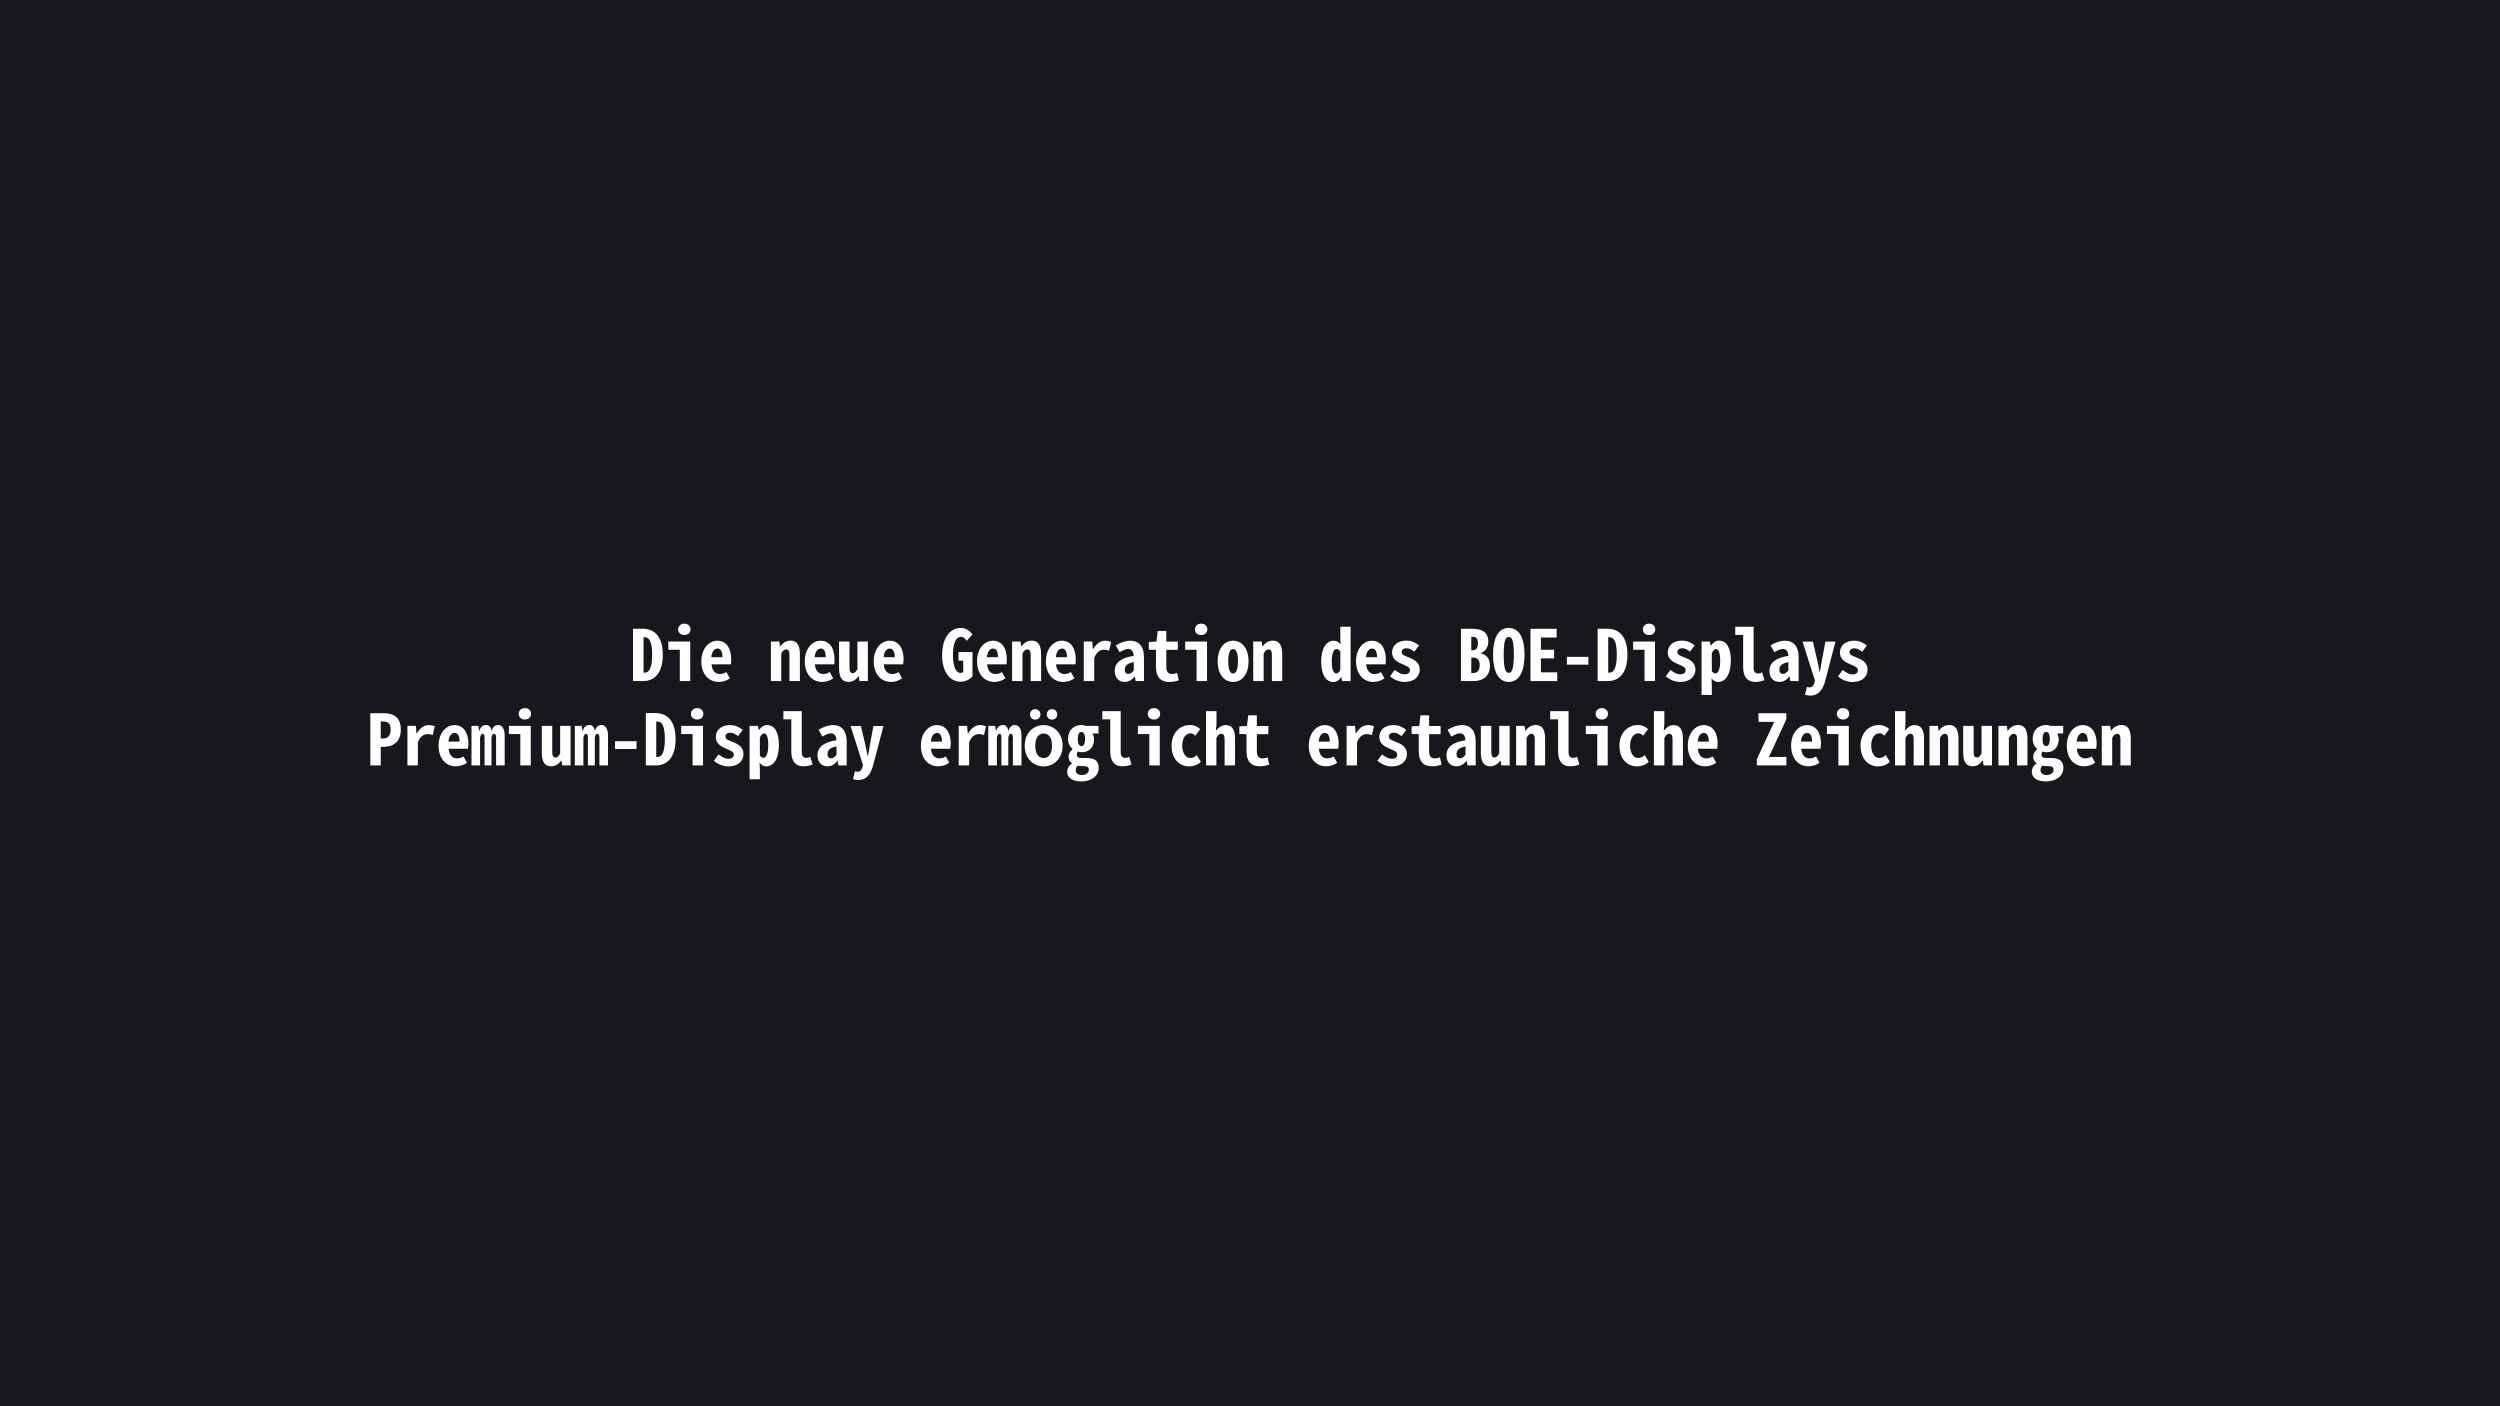 <?xml version="1.0" encoding="utf-8"?>
<!-- Generator: Adobe Illustrator 23.0.0, SVG Export Plug-In . SVG Version: 6.00 Build 0)  -->
<svg version="1.1" id="图层_1" xmlns="http://www.w3.org/2000/svg" xmlns:xlink="http://www.w3.org/1999/xlink" x="0px" y="0px"
	 viewBox="0 0 2560 1440" style="enable-background:new 0 0 2560 1440;" xml:space="preserve">
<style type="text/css">
	.st0{fill:#17171D;}
</style>
<g>
	<path class="st0" d="M673.3,738.9H672v36.3h1.2c4.8,0,7.6-5.3,7.6-18.4S678,738.9,673.3,738.9z"/>
	<path class="st0" d="M1744.7,750.5c-3.1,0-5.8,3-6.3,8.9h11.4C1749.8,753.9,1748.1,750.5,1744.7,750.5z"/>
	<path class="st0" d="M1368.5,664.6c-2.4,0-4.8,3.7-4.8,12.5c0,8.9,1.9,12.5,4.8,12.5c1.5,0,2.7-1.1,4-4v-18.5
		C1371.2,665.4,1369.9,664.6,1368.5,664.6z"/>
	<path class="st0" d="M1405,664.1c-3.1,0-5.8,3-6.3,8.9h11.4C1410.1,667.5,1408.5,664.1,1405,664.1z"/>
	<path class="st0" d="M734.7,664.1c-3.1,0-5.8,3-6.3,8.9h11.4C739.8,667.5,738.1,664.1,734.7,664.1z"/>
	<path class="st0" d="M465.5,750.5c-3.1,0-5.8,3-6.3,8.9h11.4C470.7,753.9,469,750.5,465.5,750.5z"/>
	<path class="st0" d="M911.1,664.1c-3.1,0-5.8,3-6.3,8.9h11.4C916.2,667.5,914.5,664.1,911.1,664.1z"/>
	<path class="st0" d="M1822.1,685.8c0,3.2,1.6,4.3,3.6,4.3c2.1,0,4.2-1.6,5.6-3.7V678C1824.3,679.4,1822.1,681.8,1822.1,685.8z"/>
	<path class="st0" d="M660.2,652.5h-1.2v36.3h1.2c4.8,0,7.6-5.3,7.6-18.4S664.9,652.5,660.2,652.5z"/>
	<path class="st0" d="M847.4,772.2c0,3.2,1.6,4.3,3.6,4.3c2.1,0,4.2-1.6,5.6-3.7v-8.5C849.6,765.8,847.4,768.2,847.4,772.2z"/>
	<path class="st0" d="M959.5,750.5c-3.1,0-5.8,3-6.3,8.9h11.4C964.6,753.9,962.9,750.5,959.5,750.5z"/>
	<path class="st0" d="M1262.7,689.7c3.1,0,5-4.1,5-12.5c0-8.4-1.9-12.6-5-12.6c-3.2,0-5,4.2-5,12.6
		C1257.8,685.6,1259.6,689.7,1262.7,689.7z"/>
	<path class="st0" d="M1491.5,772.2c0,3.2,1.6,4.3,3.6,4.3c2.1,0,4.2-1.6,5.6-3.7v-8.5C1493.7,765.8,1491.5,768.2,1491.5,772.2z"/>
	<path class="st0" d="M1109.4,784.5h-1.4c-1.9,0-3.3-0.1-4.6-0.5c-1.3,1.5-1.8,3-1.8,4.8c0,3,2.4,4.8,6.5,4.8c4.1,0,6.9-2.5,6.9-5.3
		C1115,785.3,1113,784.5,1109.4,784.5z"/>
	<path class="st0" d="M782.3,751c-1.5,0-2.8,1.4-4.2,4.2v18.4c1.2,1.9,2.4,2.4,3.7,2.4c2.5,0,4.9-3.6,4.9-13
		C786.7,754.9,785.1,751,782.3,751z"/>
	<path class="st0" d="M1850.5,750.5c-3.1,0-5.8,3-6.3,8.9h11.4C1855.6,753.9,1854,750.5,1850.5,750.5z"/>
	<path class="st0" d="M1757.1,664.6c-1.5,0-2.8,1.4-4.2,4.2v18.4c1.2,1.9,2.4,2.4,3.7,2.4c2.5,0,4.9-3.6,4.9-13
		C1761.4,668.5,1759.8,664.6,1757.1,664.6z"/>
	<path class="st0" d="M2097.3,784.5h-1.4c-1.9,0-3.3-0.1-4.6-0.5c-1.3,1.5-1.8,3-1.8,4.8c0,3,2.4,4.8,6.5,4.8c4.1,0,6.9-2.5,6.9-5.3
		C2102.8,785.3,2100.9,784.5,2097.3,784.5z"/>
	<path class="st0" d="M1068.7,751.1c-5.5,0-8.6,5-8.6,12.6c0,7.6,3.1,12.5,8.6,12.5c5.5,0,8.6-4.9,8.6-12.5
		C1077.3,756.1,1074.2,751.1,1068.7,751.1z"/>
	<path class="st0" d="M1655.6,670.4c0-13-2.8-17.9-7.6-17.9h-1.2v36.3h1.2C1652.7,688.8,1655.6,683.4,1655.6,670.4z"/>
	<path class="st0" d="M1016.9,664.1c-3.1,0-5.8,3-6.3,8.9h11.4C1022,667.5,1020.4,664.1,1016.9,664.1z"/>
	<path class="st0" d="M2095.3,764c2.2,0,3.7-2,3.7-7.3c0-5.2-1.5-7.2-3.7-7.2c-2.2,0-3.7,1.9-3.7,7.2
		C2091.5,762,2093.1,764,2095.3,764z"/>
	<path class="st0" d="M0,0v1440h2560V0H0z M1718.3,680.1c-4.8-2-10.5-5-10.5-11.9c0-7.2,5.6-12.2,14.5-12.2c6,0,9.6,2.3,13.1,4.9
		l-4.8,6.4c-3-2.1-4.9-3.5-8.1-3.5s-4.9,1.7-4.9,4c0,3,3.5,3.8,7.8,5.6c4.8,1.9,10.7,4.8,10.7,12.2c0,7.1-5.5,12.7-15.5,12.7
		c-5.7,0-10.7-2.3-14.9-5.7l4.8-6.6c3.8,2.7,6.3,4.5,10.2,4.5c3.7,0,5.4-1.9,5.4-4.3C1726.2,683.1,1722.5,682,1718.3,680.1z
		 M1688.7,638.6c3.7,0,6.3,2.5,6.3,5.9c0,3.5-2.7,5.8-6.3,5.8c-3.7,0-6.4-2.4-6.4-5.8C1682.3,641.2,1684.9,638.6,1688.7,638.6z
		 M1672.3,656.9h22.4v40.5h-10.7v-32.1h-11.7V656.9z M1636,643.8h9.8c12.7,0,20.7,8.6,20.7,26.6s-7.9,27-20,27H1636V643.8z
		 M1604.5,672.6h22v8h-22V672.6z M1567.1,643.9h26.9v8.9h-16.1v12.5h13.5v8.9h-13.5v14.3h16.7v8.9h-27.4V643.9z M1545,643
		c9.6,0,16.1,8.5,16.1,27.4s-6.4,27.9-16.1,27.9c-9.6,0-16.1-9-16.1-27.9S1535.3,643,1545,643z M1495.9,643.9h12
		c9.3,0,16.1,3.2,16.1,13.2c0,4.9-2.4,9.9-7.7,11.6v0.3c5.9,1.4,9.4,5.3,9.4,12.7c0,10.7-7.1,15.7-16.8,15.7h-12.9V643.9z
		 M1436,680.1c-4.8-2-10.5-5-10.5-11.9c0-7.2,5.6-12.2,14.5-12.2c6,0,9.6,2.3,13.1,4.9l-4.8,6.4c-3-2.1-4.9-3.5-8.1-3.5
		s-4.9,1.7-4.9,4c0,3,3.5,3.8,7.8,5.6c4.8,1.9,10.7,4.8,10.7,12.2c0,7.1-5.5,12.7-15.5,12.7c-5.7,0-10.7-2.3-14.9-5.7l4.8-6.6
		c3.8,2.7,6.3,4.5,10.2,4.5c3.7,0,5.4-1.9,5.4-4.3C1443.9,683.1,1440.3,682,1436,680.1z M1404.8,656.1c9.4,0,14.3,8,14.3,19.2
		c0,1.9-0.2,4-0.4,5h-19.8c0.6,6.6,3.9,9.9,8.6,9.9c2.4,0,4.4-0.7,6.6-2l3.6,6.4c-3.2,2.4-7.3,3.7-11.5,3.7
		c-9.8,0-17.6-7.7-17.6-21.1C1388.5,664.1,1396.4,656.1,1404.8,656.1z M1262.7,656.1c8.4,0,15.8,6.9,15.8,21.1
		c0,14.2-7.3,21.1-15.8,21.1c-8.4,0-15.8-6.9-15.8-21.1C1247,663,1254.3,656.1,1262.7,656.1z M1230,638.6c3.7,0,6.3,2.5,6.3,5.9
		c0,3.5-2.7,5.8-6.3,5.8c-3.7,0-6.4-2.4-6.4-5.8C1223.6,641.2,1226.3,638.6,1230,638.6z M1213.6,656.9h22.4v40.5h-10.7v-32.1h-11.7
		V656.9z M1109.8,656.9h8.6l0.7,7.6h0.4c3.2-5.3,7.3-8.4,12-8.4c3.1,0,4.4,0.5,6.3,1.2l-2.1,9c-1.7-0.6-3.2-1-5.1-1
		c-3.9,0-7.8,2.3-10.1,8.4v23.7h-10.7V656.9z M1016.7,656.1c9.4,0,14.3,8,14.3,19.2c0,1.9-0.2,4-0.4,5h-19.8
		c0.6,6.6,3.9,9.9,8.6,9.9c2.4,0,4.4-0.7,6.6-2l3.6,6.4c-3.2,2.4-7.3,3.7-11.5,3.7c-9.8,0-17.6-7.7-17.6-21.1
		C1000.4,664.1,1008.3,656.1,1016.7,656.1z M983.9,643c5.5,0,9.2,3.2,12,6.6l-6,6.6c-1.8-2.5-3.2-4.1-6-4.1c-4.8,0-8.1,6.4-8.1,18.4
		c0,12.2,3.2,18.6,7.6,18.6c1.2,0,2.2-0.4,3-1.2l-0.1-11.4h-4.8v-8.8h14.3v24.8c-2.7,3.3-7.3,5.6-12.4,5.6
		c-10.2,0-18.7-9.5-18.7-27.3S973.1,643,983.9,643z M840.3,656.1c9.4,0,14.3,8,14.3,19.2c0,1.9-0.2,4-0.4,5h-19.8
		c0.6,6.6,3.9,9.9,8.6,9.9c2.4,0,4.4-0.7,6.6-2l3.6,6.4c-3.2,2.4-7.3,3.7-11.5,3.7c-9.8,0-17.6-7.7-17.6-21.1
		C824,664.1,831.9,656.1,840.3,656.1z M700.8,638.6c3.7,0,6.3,2.5,6.3,5.9c0,3.5-2.7,5.8-6.3,5.8c-3.7,0-6.4-2.4-6.4-5.8
		C694.4,641.2,697.1,638.6,700.8,638.6z M392.5,764.8h-2.6v19h-10.7v-53.5h13.2c10.7,0,18,4.1,18,16.7
		C410.5,759.2,403.2,764.8,392.5,764.8z M443.1,752.7c-1.7-0.6-3.2-1-5.1-1c-3.9,0-7.8,2.3-10.1,8.4v23.7h-10.7v-40.5h8.6l0.7,7.6
		h0.4c3.2-5.3,7.3-8.4,12-8.4c3.1,0,4.4,0.5,6.3,1.2L443.1,752.7z M479.2,766.7h-19.8c0.6,6.6,3.9,9.9,8.6,9.9c2.4,0,4.4-0.7,6.6-2
		l3.6,6.4c-3.2,2.4-7.3,3.7-11.5,3.7c-9.8,0-17.6-7.7-17.6-21.1c0-13.1,7.8-21.1,16.3-21.1c9.4,0,14.3,8,14.3,19.2
		C479.6,763.6,479.4,765.7,479.2,766.7z M516.8,783.8H508v-28.6c0-2.7-0.7-3.8-2.1-3.8c-1.4,0-2.2,1.4-2.6,3.9v28.5h-7.1v-28.6
		c0-2.6-0.6-3.8-1.9-3.8c-1.4,0-2.2,1.4-2.7,3.9v28.5h-8.8v-40.5h7l0.8,5h0.3c1.1-3.5,3.1-5.9,7-5.9c3,0,5,2.4,5.5,6.5
		c0.7-3.7,3.2-6.5,6.6-6.5c4.3,0,6.8,4,6.8,10.9V783.8z M543.5,783.8h-10.7v-32.1h-11.7v-8.4h22.4V783.8z M537.5,736.8
		c-3.7,0-6.4-2.4-6.4-5.8c0-3.4,2.7-5.9,6.4-5.9c3.7,0,6.3,2.5,6.3,5.9C543.9,734.4,541.2,736.8,537.5,736.8z M584.3,783.8h-8.6
		l-0.7-4.9h-0.3c-2.5,3.2-5.6,5.8-10.3,5.8c-6.8,0-9.6-5-9.6-14v-27.4h10.7v26.1c0,4.3,0.6,6.3,3.4,6.3c1.9,0,3.3-1.5,4.7-4.2v-28.2
		h10.7V783.8z M622.6,783.8h-8.8v-28.6c0-2.7-0.7-3.8-2.1-3.8c-1.4,0-2.2,1.4-2.6,3.9v28.5h-7.1v-28.6c0-2.6-0.6-3.8-1.9-3.8
		c-1.4,0-2.2,1.4-2.7,3.9v28.5h-8.8v-40.5h7l0.8,5h0.3c1.1-3.5,3.1-5.9,7-5.9c3,0,5,2.4,5.5,6.5c0.7-3.7,3.2-6.5,6.6-6.5
		c4.3,0,6.8,4,6.8,10.9V783.8z M651.8,767h-22v-8h22V767z M648.2,697.4v-53.6h9.8c12.7,0,20.7,8.6,20.7,26.6s-7.9,27-20,27H648.2z
		 M671.7,783.8h-10.4v-53.6h9.8c12.7,0,20.7,8.6,20.7,26.6C691.8,774.8,683.8,783.8,671.7,783.8z M684.4,665.3v-8.4h22.4v40.5h-10.7
		v-32.1H684.4z M719.9,783.8h-10.7v-32.1h-11.7v-8.4h22.4V783.8z M713.9,736.8c-3.7,0-6.4-2.4-6.4-5.8c0-3.4,2.7-5.9,6.4-5.9
		c3.7,0,6.3,2.5,6.3,5.9C720.3,734.4,717.6,736.8,713.9,736.8z M718.2,677.2c0-13.1,7.8-21.1,16.3-21.1c9.4,0,14.3,8,14.3,19.2
		c0,1.9-0.2,4-0.4,5h-19.8c0.6,6.6,3.9,9.9,8.6,9.9c2.4,0,4.4-0.7,6.6-2l3.6,6.4c-3.2,2.4-7.3,3.7-11.5,3.7
		C726,698.3,718.2,690.6,718.2,677.2z M745.9,784.8c-5.7,0-10.7-2.3-14.9-5.7l4.8-6.6c3.8,2.7,6.3,4.5,10.2,4.5
		c3.7,0,5.4-1.9,5.4-4.3c0-3.1-3.7-4.2-7.9-6.1c-4.8-2-10.5-5-10.5-11.9c0-7.2,5.6-12.2,14.5-12.2c6,0,9.6,2.3,13.1,4.9l-4.8,6.4
		c-3-2.1-4.9-3.5-8.1-3.5s-4.9,1.7-4.9,4c0,3,3.5,3.8,7.8,5.6c4.8,1.9,10.7,4.8,10.7,12.2C761.4,779.1,755.9,784.8,745.9,784.8z
		 M784.6,784.8c-2.3,0-4.8-1.2-6.8-3.7l0.3,6.5V798h-10.5v-54.7h8.5l0.9,4.2h0.2c2.3-3,4.8-5.1,8.2-5.1c7.6,0,12.2,7,12.2,20.4
		C797.6,778,791.5,784.8,784.6,784.8z M800.1,697.4h-10.7v-40.5h8.6l0.7,4.9h0.3c2.4-3.2,5.8-5.8,10.5-5.8c6.8,0,9.6,5,9.6,14v27.4
		h-10.7V671c0-4.3-0.9-6-3.5-6c-1.9,0-3.5,1.5-4.9,4.2V697.4z M822.4,784.7c-7.8,0-12.1-5.5-12.1-14.8v-33.3h-8.1v-8.4h18.8v42.2
		c0,4.2,2,5.7,4.8,5.7c1.2,0,2.4-0.4,3.9-1.2l2.4,7.9C828.6,784.1,826.5,784.7,822.4,784.7z M867.1,783.8h-8.5l-0.9-4.6h-0.3
		c-2.7,3.6-6.1,5.5-10.1,5.5c-6.3,0-10.2-4.4-10.2-11.3c0-8.9,7.2-13.5,19.4-15.4c-0.1-4.3-2.2-7.1-5.4-7.1c-2.7,0-5.1,1.2-9,3.4
		l-3.9-7c5-3,9.8-4.8,15-4.8c8.3,0,13.8,5.6,13.8,16.6V783.8z M859.2,684.3v-27.4h10.7V683c0,4.3,0.6,6.3,3.4,6.3
		c1.9,0,3.3-1.5,4.7-4.2v-28.2h10.7v40.5h-8.6l-0.7-4.9h-0.3c-2.5,3.2-5.6,5.8-10.3,5.8C862,698.3,859.2,693.2,859.2,684.3z
		 M893.7,785.1c-2.8,8.9-7.1,13.6-14.9,13.6c-2,0-3.7-0.4-5.3-0.9l2-8.1c0.7,0.4,1.5,0.6,2.9,0.6c2.3,0,4-1.9,4.7-4.7l0.6-2.2
		l-12.7-40h10.6l4.4,18.8c0.8,3.7,1.7,8,2.4,12.1h0.3c0.8-4.1,1.6-8.1,2.2-12.1l3.5-18.8h10.3L893.7,785.1z M924.8,680.3H905
		c0.6,6.6,3.9,9.9,8.6,9.9c2.4,0,4.4-0.7,6.6-2l3.6,6.4c-3.2,2.4-7.3,3.7-11.5,3.7c-9.8,0-17.6-7.7-17.6-21.1
		c0-13.1,7.8-21.1,16.3-21.1c9.4,0,14.3,8,14.3,19.2C925.1,677.2,924.9,679.3,924.8,680.3z M973.1,766.7h-19.8
		c0.6,6.6,3.9,9.9,8.6,9.9c2.4,0,4.4-0.7,6.6-2l3.6,6.4c-3.2,2.4-7.3,3.7-11.5,3.7c-9.8,0-17.6-7.7-17.6-21.1
		c0-13.1,7.8-21.1,16.3-21.1c9.4,0,14.3,8,14.3,19.2C973.5,763.6,973.3,765.7,973.1,766.7z M1007.6,752.7c-1.7-0.6-3.2-1-5.1-1
		c-3.9,0-7.8,2.3-10.1,8.4v23.7h-10.7v-40.5h8.6l0.7,7.6h0.4c3.2-5.3,7.3-8.4,12-8.4c3.1,0,4.4,0.5,6.3,1.2L1007.6,752.7z
		 M1046,783.8h-8.8v-28.6c0-2.7-0.7-3.8-2.1-3.8c-1.4,0-2.2,1.4-2.6,3.9v28.5h-7.1v-28.6c0-2.6-0.6-3.8-1.9-3.8
		c-1.4,0-2.2,1.4-2.7,3.9v28.5h-8.8v-40.5h7l0.8,5h0.3c1.1-3.5,3.1-5.9,7-5.9c3,0,5,2.4,5.5,6.5c0.7-3.7,3.2-6.5,6.6-6.5
		c4.3,0,6.8,4,6.8,10.9V783.8z M1047.1,697.4h-10.7v-40.5h8.6l0.7,4.9h0.3c2.4-3.2,5.8-5.8,10.5-5.8c6.8,0,9.6,5,9.6,14v27.4h-10.7
		V671c0-4.3-0.9-6-3.5-6c-1.9,0-3.5,1.5-4.9,4.2V697.4z M1065.4,731.6c0,3-2.2,5.3-5.4,5.3c-3.1,0-5.3-2.4-5.3-5.3
		c0-3,2.2-5.4,5.3-5.4C1063.2,726.2,1065.4,728.6,1065.4,731.6z M1068.7,784.8c-10.1,0-19.4-7.8-19.4-21.1
		c0-13.5,9.3-21.2,19.4-21.2s19.4,7.8,19.4,21.2C1088.1,777,1078.8,784.8,1068.7,784.8z M1071.9,731.6c0-3,2.2-5.4,5.4-5.4
		c3.1,0,5.3,2.4,5.3,5.4c0,3-2.2,5.3-5.3,5.3C1074.2,736.9,1071.9,734.5,1071.9,731.6z M1071,677.2c0-13.1,7.8-21.1,16.3-21.1
		c9.4,0,14.3,8,14.3,19.2c0,1.9-0.2,4-0.4,5h-19.8c0.6,6.6,3.9,9.9,8.6,9.9c2.4,0,4.4-0.7,6.6-2l3.6,6.4c-3.2,2.4-7.3,3.7-11.5,3.7
		C1078.8,698.3,1071,690.6,1071,677.2z M1107,800.2c-7.6,0-14.2-3.1-14.2-9.9c0-3.4,1.5-6.1,4.8-8.4v-0.3c-2-1.4-3.4-3.5-3.4-6.8
		c0-3,1.7-5.8,4.2-7.6V767c-2.7-2.1-4.7-5.5-4.7-10.4c0-9.9,6.8-14.2,13.7-14.2c1.4,0,3.2,0.3,4.5,0.9h13v7.8h-6.2
		c0.9,1.4,1.6,3.4,1.6,6c0,8.9-5.9,13.2-12.2,13.2c-1.3,0-2.7-0.1-4.3-0.8c-0.6,1-1.1,1.7-1.1,3.3c0,2.2,1.2,3.4,5.2,3.4h4.8
		c8.1,0,12.4,3,12.4,10.2C1125.1,794.2,1118.1,800.2,1107,800.2z M1149,784.7c-7.8,0-12.1-5.5-12.1-14.8v-33.3h-8.1v-8.4h18.8v42.2
		c0,4.2,2,5.7,4.8,5.7c1.2,0,2.4-0.4,3.9-1.2l2.4,7.9C1155.2,784.1,1153.1,784.7,1149,784.7z M1162.1,692.8h-0.3
		c-2.7,3.6-6.1,5.5-10.1,5.5c-6.3,0-10.2-4.4-10.2-11.3c0-8.9,7.2-13.5,19.4-15.4c-0.1-4.3-2.2-7.1-5.4-7.1c-2.7,0-5.1,1.2-9,3.4
		l-3.9-7c5-3,9.8-4.8,15-4.8c8.3,0,13.8,5.6,13.8,16.6v24.7h-8.5L1162.1,692.8z M1187.6,783.8h-10.7v-32.1h-11.7v-8.4h22.4V783.8z
		 M1181.7,736.8c-3.7,0-6.4-2.4-6.4-5.8c0-3.4,2.7-5.9,6.4-5.9c3.7,0,6.3,2.5,6.3,5.9C1188,734.4,1185.3,736.8,1181.7,736.8z
		 M1183.7,682.8v-17.5h-7.3v-7.9l7.8-0.4l1.3-10.9h8.8v10.9h11.8v8.4h-11.8v17.5c0,5,2,7.3,5.9,7.3c1.8,0,3.5-0.4,5.1-1.2l1.8,7.6
		c-2.4,0.9-5.8,1.8-9.8,1.8C1187.5,698.3,1183.7,692.1,1183.7,682.8z M1217.7,784.8c-10.1,0-18-7.8-18-21.2
		c0-13.5,8.9-21.2,18.8-21.2c4.6,0,7.8,1.7,10.5,4.2l-5,6.8c-1.6-1.7-3-2.5-4.8-2.5c-5.2,0-8.6,5.1-8.6,12.7
		c0,7.6,3.6,12.6,8.3,12.6c2.5,0,4.8-1.2,6.6-3l4.2,6.9C1226.2,783.4,1221.8,784.8,1217.7,784.8z M1264.7,783.8H1254v-26.4
		c0-4.3-0.9-6-3.5-6c-1.9,0-3.5,1.5-4.9,4.2v28.2H1235v-55.6h10.7v12.5l-0.6,7.6c2.6-3.2,5.6-5.8,10-5.8c6.8,0,9.6,5,9.6,14V783.8z
		 M1290.1,784.7c-9.9,0-13.7-6.1-13.7-15.5v-17.5h-7.3v-7.9l7.8-0.4l1.3-10.9h8.8v10.9h11.8v8.4h-11.8v17.5c0,5,2,7.3,5.9,7.3
		c1.8,0,3.5-0.4,5.1-1.2l1.8,7.6C1297.4,783.7,1294,784.7,1290.1,784.7z M1313.1,697.4h-10.7V671c0-4.3-0.9-6-3.5-6
		c-1.9,0-3.5,1.5-4.9,4.2v28.2h-10.7v-40.5h8.6l0.7,4.9h0.3c2.4-3.2,5.8-5.8,10.5-5.8c6.8,0,9.6,5,9.6,14V697.4z M1370.3,766.7
		h-19.8c0.6,6.6,3.9,9.9,8.6,9.9c2.4,0,4.4-0.7,6.6-2l3.6,6.4c-3.2,2.4-7.3,3.7-11.5,3.7c-9.8,0-17.6-7.7-17.6-21.1
		c0-13.1,7.8-21.1,16.3-21.1c9.4,0,14.3,8,14.3,19.2C1370.7,763.6,1370.4,765.7,1370.3,766.7z M1373.4,693.2h-0.1
		c-2,3.1-4.3,5.2-7.7,5.2c-7.6,0-12.7-6.8-12.7-21.2c0-14.2,6-21.1,12.7-21.1c3,0,5.2,1.3,7.1,3.7l-0.2-6.4v-11.6h10.5v55.6h-8.6
		L1373.4,693.2z M1404.8,752.7c-1.7-0.6-3.2-1-5.1-1c-3.9,0-7.8,2.3-10.1,8.4v23.7h-10.7v-40.5h8.6l0.7,7.6h0.4
		c3.2-5.3,7.3-8.4,12-8.4c3.1,0,4.4,0.5,6.3,1.2L1404.8,752.7z M1425.3,784.8c-5.7,0-10.7-2.3-14.9-5.7l4.8-6.6
		c3.8,2.7,6.3,4.5,10.2,4.5c3.7,0,5.4-1.9,5.4-4.3c0-3.1-3.7-4.2-7.9-6.1c-4.8-2-10.5-5-10.5-11.9c0-7.2,5.6-12.2,14.5-12.2
		c6,0,9.6,2.3,13.1,4.9l-4.8,6.4c-3-2.1-4.9-3.5-8.1-3.5s-4.9,1.7-4.9,4c0,3,3.5,3.8,7.8,5.6c4.8,1.9,10.7,4.8,10.7,12.2
		C1440.8,779.1,1435.3,784.8,1425.3,784.8z M1466.5,784.7c-9.9,0-13.7-6.1-13.7-15.5v-17.5h-7.3v-7.9l7.8-0.4l1.3-10.9h8.8v10.9
		h11.8v8.4h-11.8v17.5c0,5,2,7.3,5.9,7.3c1.8,0,3.5-0.4,5.1-1.2l1.8,7.6C1473.8,783.7,1470.4,784.7,1466.5,784.7z M1511.2,783.8
		h-8.5l-0.9-4.6h-0.3c-2.7,3.6-6.1,5.5-10.1,5.5c-6.3,0-10.2-4.4-10.2-11.3c0-8.9,7.2-13.5,19.4-15.4c-0.1-4.3-2.2-7.1-5.4-7.1
		c-2.7,0-5.1,1.2-9,3.4l-3.9-7c5-3,9.8-4.8,15-4.8c8.3,0,13.8,5.6,13.8,16.6V783.8z M1545.9,783.8h-8.6l-0.7-4.9h-0.3
		c-2.5,3.2-5.6,5.8-10.3,5.8c-6.8,0-9.6-5-9.6-14v-27.4h10.7v26.1c0,4.3,0.6,6.3,3.4,6.3c1.9,0,3.3-1.5,4.7-4.2v-28.2h10.7V783.8z
		 M1582.3,783.8h-10.7v-26.4c0-4.3-0.9-6-3.5-6c-1.9,0-3.5,1.5-4.9,4.2v28.2h-10.7v-40.5h8.6l0.7,4.9h0.3c2.4-3.2,5.8-5.8,10.5-5.8
		c6.8,0,9.6,5,9.6,14V783.8z M1607.6,784.7c-7.8,0-12.1-5.5-12.1-14.8v-33.3h-8.1v-8.4h18.8v42.2c0,4.2,2,5.7,4.8,5.7
		c1.2,0,2.4-0.4,3.9-1.2l2.4,7.9C1613.9,784.1,1611.7,784.7,1607.6,784.7z M1646.3,783.8h-10.7v-32.1h-11.7v-8.4h22.4V783.8z
		 M1640.3,736.8c-3.7,0-6.4-2.4-6.4-5.8c0-3.4,2.7-5.9,6.4-5.9c3.7,0,6.3,2.5,6.3,5.9C1646.6,734.4,1644,736.8,1640.3,736.8z
		 M1676.3,784.8c-10.1,0-18-7.8-18-21.2c0-13.5,8.9-21.2,18.8-21.2c4.6,0,7.8,1.7,10.5,4.2l-5,6.8c-1.6-1.7-3-2.5-4.8-2.5
		c-5.2,0-8.6,5.1-8.6,12.7c0,7.6,3.6,12.6,8.3,12.6c2.5,0,4.8-1.2,6.6-3l4.2,6.9C1684.9,783.4,1680.4,784.8,1676.3,784.8z
		 M1723.4,783.8h-10.7v-26.4c0-4.3-0.9-6-3.5-6c-1.9,0-3.5,1.5-4.9,4.2v28.2h-10.7v-55.6h10.7v12.5l-0.6,7.6c2.6-3.2,5.6-5.8,10-5.8
		c6.8,0,9.6,5,9.6,14V783.8z M1758.4,766.7h-19.8c0.6,6.6,3.9,9.9,8.6,9.9c2.4,0,4.4-0.7,6.6-2l3.6,6.4c-3.2,2.4-7.3,3.7-11.5,3.7
		c-9.8,0-17.6-7.7-17.6-21.1c0-13.1,7.8-21.1,16.3-21.1c9.4,0,14.3,8,14.3,19.2C1758.7,763.6,1758.5,765.7,1758.4,766.7z
		 M1759.4,698.4c-2.3,0-4.8-1.2-6.8-3.7l0.3,6.5v10.4h-10.5v-54.7h8.5l0.9,4.2h0.2c2.3-3,4.8-5.1,8.2-5.1c7.6,0,12.2,7,12.2,20.4
		C1772.3,691.6,1766.2,698.4,1759.4,698.4z M1785,683.5v-33.3h-8.1v-8.4h18.8V684c0,4.2,2,5.7,4.8,5.7c1.2,0,2.4-0.4,3.9-1.2
		l2.4,7.9c-3.4,1.3-5.5,1.9-9.6,1.9C1789.3,698.3,1785,692.7,1785,683.5z M1829.2,783.8H1799v-6.4l17.8-38.2h-16.1v-8.9h28.5v6.3
		l-17.8,38.5h17.9V783.8z M1832.5,692.8h-0.3c-2.7,3.6-6.1,5.5-10.1,5.5c-6.3,0-10.2-4.4-10.2-11.3c0-8.9,7.2-13.5,19.4-15.4
		c-0.1-4.3-2.2-7.1-5.4-7.1c-2.7,0-5.1,1.2-9,3.4l-3.9-7c5-3,9.8-4.8,15-4.8c8.3,0,13.8,5.6,13.8,16.6v24.7h-8.5L1832.5,692.8z
		 M1864.2,766.7h-19.8c0.6,6.6,3.9,9.9,8.6,9.9c2.4,0,4.4-0.7,6.6-2l3.6,6.4c-3.2,2.4-7.3,3.7-11.5,3.7c-9.8,0-17.6-7.7-17.6-21.1
		c0-13.1,7.8-21.1,16.3-21.1c9.4,0,14.3,8,14.3,19.2C1864.6,763.6,1864.4,765.7,1864.2,766.7z M1853.6,712.3c-2,0-3.7-0.4-5.3-0.9
		l2-8.1c0.7,0.4,1.5,0.6,2.9,0.6c2.3,0,4-1.9,4.7-4.7l0.6-2.2l-12.7-40h10.6l4.4,18.8c0.8,3.7,1.7,8,2.4,12.1h0.3
		c0.8-4.1,1.6-8.1,2.2-12.1l3.5-18.8h10.3l-10.9,41.8C1865.7,707.6,1861.3,712.3,1853.6,712.3z M1893.2,783.8h-10.7v-32.1h-11.7
		v-8.4h22.4V783.8z M1887.3,736.8c-3.7,0-6.4-2.4-6.4-5.8c0-3.4,2.7-5.9,6.4-5.9c3.7,0,6.3,2.5,6.3,5.9
		C1893.6,734.4,1890.9,736.8,1887.3,736.8z M1882.1,692.7l4.8-6.6c3.8,2.7,6.3,4.5,10.2,4.5c3.7,0,5.4-1.9,5.4-4.3
		c0-3.1-3.7-4.2-7.9-6.1c-4.8-2-10.5-5-10.5-11.9c0-7.2,5.6-12.2,14.5-12.2c6,0,9.6,2.3,13.1,4.9l-4.8,6.4c-3-2.1-4.9-3.5-8.1-3.5
		s-4.9,1.7-4.9,4c0,3,3.5,3.8,7.8,5.6c4.8,1.9,10.7,4.8,10.7,12.2c0,7.1-5.5,12.7-15.5,12.7C1891.4,698.4,1886.3,696.1,1882.1,692.7
		z M1923.2,784.8c-10.1,0-18-7.8-18-21.2c0-13.5,8.9-21.2,18.8-21.2c4.6,0,7.8,1.7,10.5,4.2l-5,6.8c-1.6-1.7-3-2.5-4.8-2.5
		c-5.2,0-8.6,5.1-8.6,12.7c0,7.6,3.6,12.6,8.3,12.6c2.5,0,4.8-1.2,6.6-3l4.2,6.9C1931.8,783.4,1927.4,784.8,1923.2,784.8z
		 M1970.3,783.8h-10.7v-26.4c0-4.3-0.9-6-3.5-6c-1.9,0-3.5,1.5-4.9,4.2v28.2h-10.7v-55.6h10.7v12.5l-0.6,7.6c2.6-3.2,5.6-5.8,10-5.8
		c6.8,0,9.6,5,9.6,14V783.8z M2005.6,783.8h-10.7v-26.4c0-4.3-0.9-6-3.5-6c-1.9,0-3.5,1.5-4.9,4.2v28.2h-10.7v-40.5h8.6l0.7,4.9h0.3
		c2.4-3.2,5.8-5.8,10.5-5.8c6.8,0,9.6,5,9.6,14V783.8z M2039.8,783.8h-8.6l-0.7-4.9h-0.3c-2.5,3.2-5.6,5.8-10.3,5.8
		c-6.8,0-9.6-5-9.6-14v-27.4h10.7v26.1c0,4.3,0.6,6.3,3.4,6.3c1.9,0,3.3-1.5,4.7-4.2v-28.2h10.7V783.8z M2076.2,783.8h-10.7v-26.4
		c0-4.3-0.9-6-3.5-6c-1.9,0-3.5,1.5-4.9,4.2v28.2h-10.7v-40.5h8.6l0.7,4.9h0.3c2.4-3.2,5.8-5.8,10.5-5.8c6.8,0,9.6,5,9.6,14V783.8z
		 M2094.8,800.2c-7.6,0-14.2-3.1-14.2-9.9c0-3.4,1.5-6.1,4.8-8.4v-0.3c-2-1.4-3.4-3.5-3.4-6.8c0-3,1.7-5.8,4.2-7.6V767
		c-2.7-2.1-4.7-5.5-4.7-10.4c0-9.9,6.8-14.2,13.7-14.2c1.4,0,3.2,0.3,4.5,0.9h13v7.8h-6.2c0.9,1.4,1.6,3.4,1.6,6
		c0,8.9-5.9,13.2-12.2,13.2c-1.3,0-2.7-0.1-4.3-0.8c-0.6,1-1.1,1.7-1.1,3.3c0,2.2,1.2,3.4,5.2,3.4h4.8c8.1,0,12.4,3,12.4,10.2
		C2112.9,794.2,2106,800.2,2094.8,800.2z M2146.5,766.7h-19.8c0.6,6.6,3.9,9.9,8.6,9.9c2.4,0,4.4-0.7,6.6-2l3.6,6.4
		c-3.2,2.4-7.3,3.7-11.5,3.7c-9.8,0-17.6-7.7-17.6-21.1c0-13.1,7.8-21.1,16.3-21.1c9.4,0,14.3,8,14.3,19.2
		C2146.8,763.6,2146.6,765.7,2146.5,766.7z M2182,783.8h-10.7v-26.4c0-4.3-0.9-6-3.5-6c-1.9,0-3.5,1.5-4.9,4.2v28.2h-10.7v-40.5h8.6
		l0.7,4.9h0.3c2.4-3.2,5.8-5.8,10.5-5.8c6.8,0,9.6,5,9.6,14V783.8z"/>
	<path class="st0" d="M1107.4,764c2.2,0,3.7-2,3.7-7.3c0-5.2-1.5-7.2-3.7-7.2c-2.2,0-3.7,1.9-3.7,7.2
		C1103.7,762,1105.3,764,1107.4,764z"/>
	<path class="st0" d="M2132.8,750.5c-3.1,0-5.8,3-6.3,8.9h11.4C2137.9,753.9,2136.2,750.5,2132.8,750.5z"/>
	<path class="st0" d="M1087.5,664.1c-3.1,0-5.8,3-6.3,8.9h11.4C1092.6,667.5,1090.9,664.1,1087.5,664.1z"/>
	<path class="st0" d="M1356.6,750.5c-3.1,0-5.8,3-6.3,8.9h11.4C1361.7,753.9,1360.1,750.5,1356.6,750.5z"/>
	<path class="st0" d="M1513.4,658.7c0-5-1.9-6.6-5.4-6.6h-1.4v13.8h1.2C1511.6,665.8,1513.4,663.6,1513.4,658.7z"/>
	<path class="st0" d="M1515.2,681c0-5.3-2.3-7.6-6.8-7.6h-1.8v15.8h1.6C1512.9,689.1,1515.2,686.5,1515.2,681z"/>
	<path class="st0" d="M1151.8,685.8c0,3.2,1.6,4.3,3.6,4.3c2.1,0,4.2-1.6,5.6-3.7V678C1154,679.4,1151.8,681.8,1151.8,685.8z"/>
	<path class="st0" d="M391.7,738.8h-1.8v17.5h1.8c5.8,0,8.3-3.2,8.3-9.3S397.6,738.8,391.7,738.8z"/>
	<path class="st0" d="M840.5,664.1c-3.1,0-5.8,3-6.3,8.9h11.4C845.6,667.5,844,664.1,840.5,664.1z"/>
	<path class="st0" d="M1545,689c3,0,5.2-3.5,5.2-18.6c0-15.2-2.2-18.2-5.2-18.2c-3,0-5.2,3-5.2,18.2
		C1539.8,685.5,1541.9,689,1545,689z"/>
</g>
</svg>
